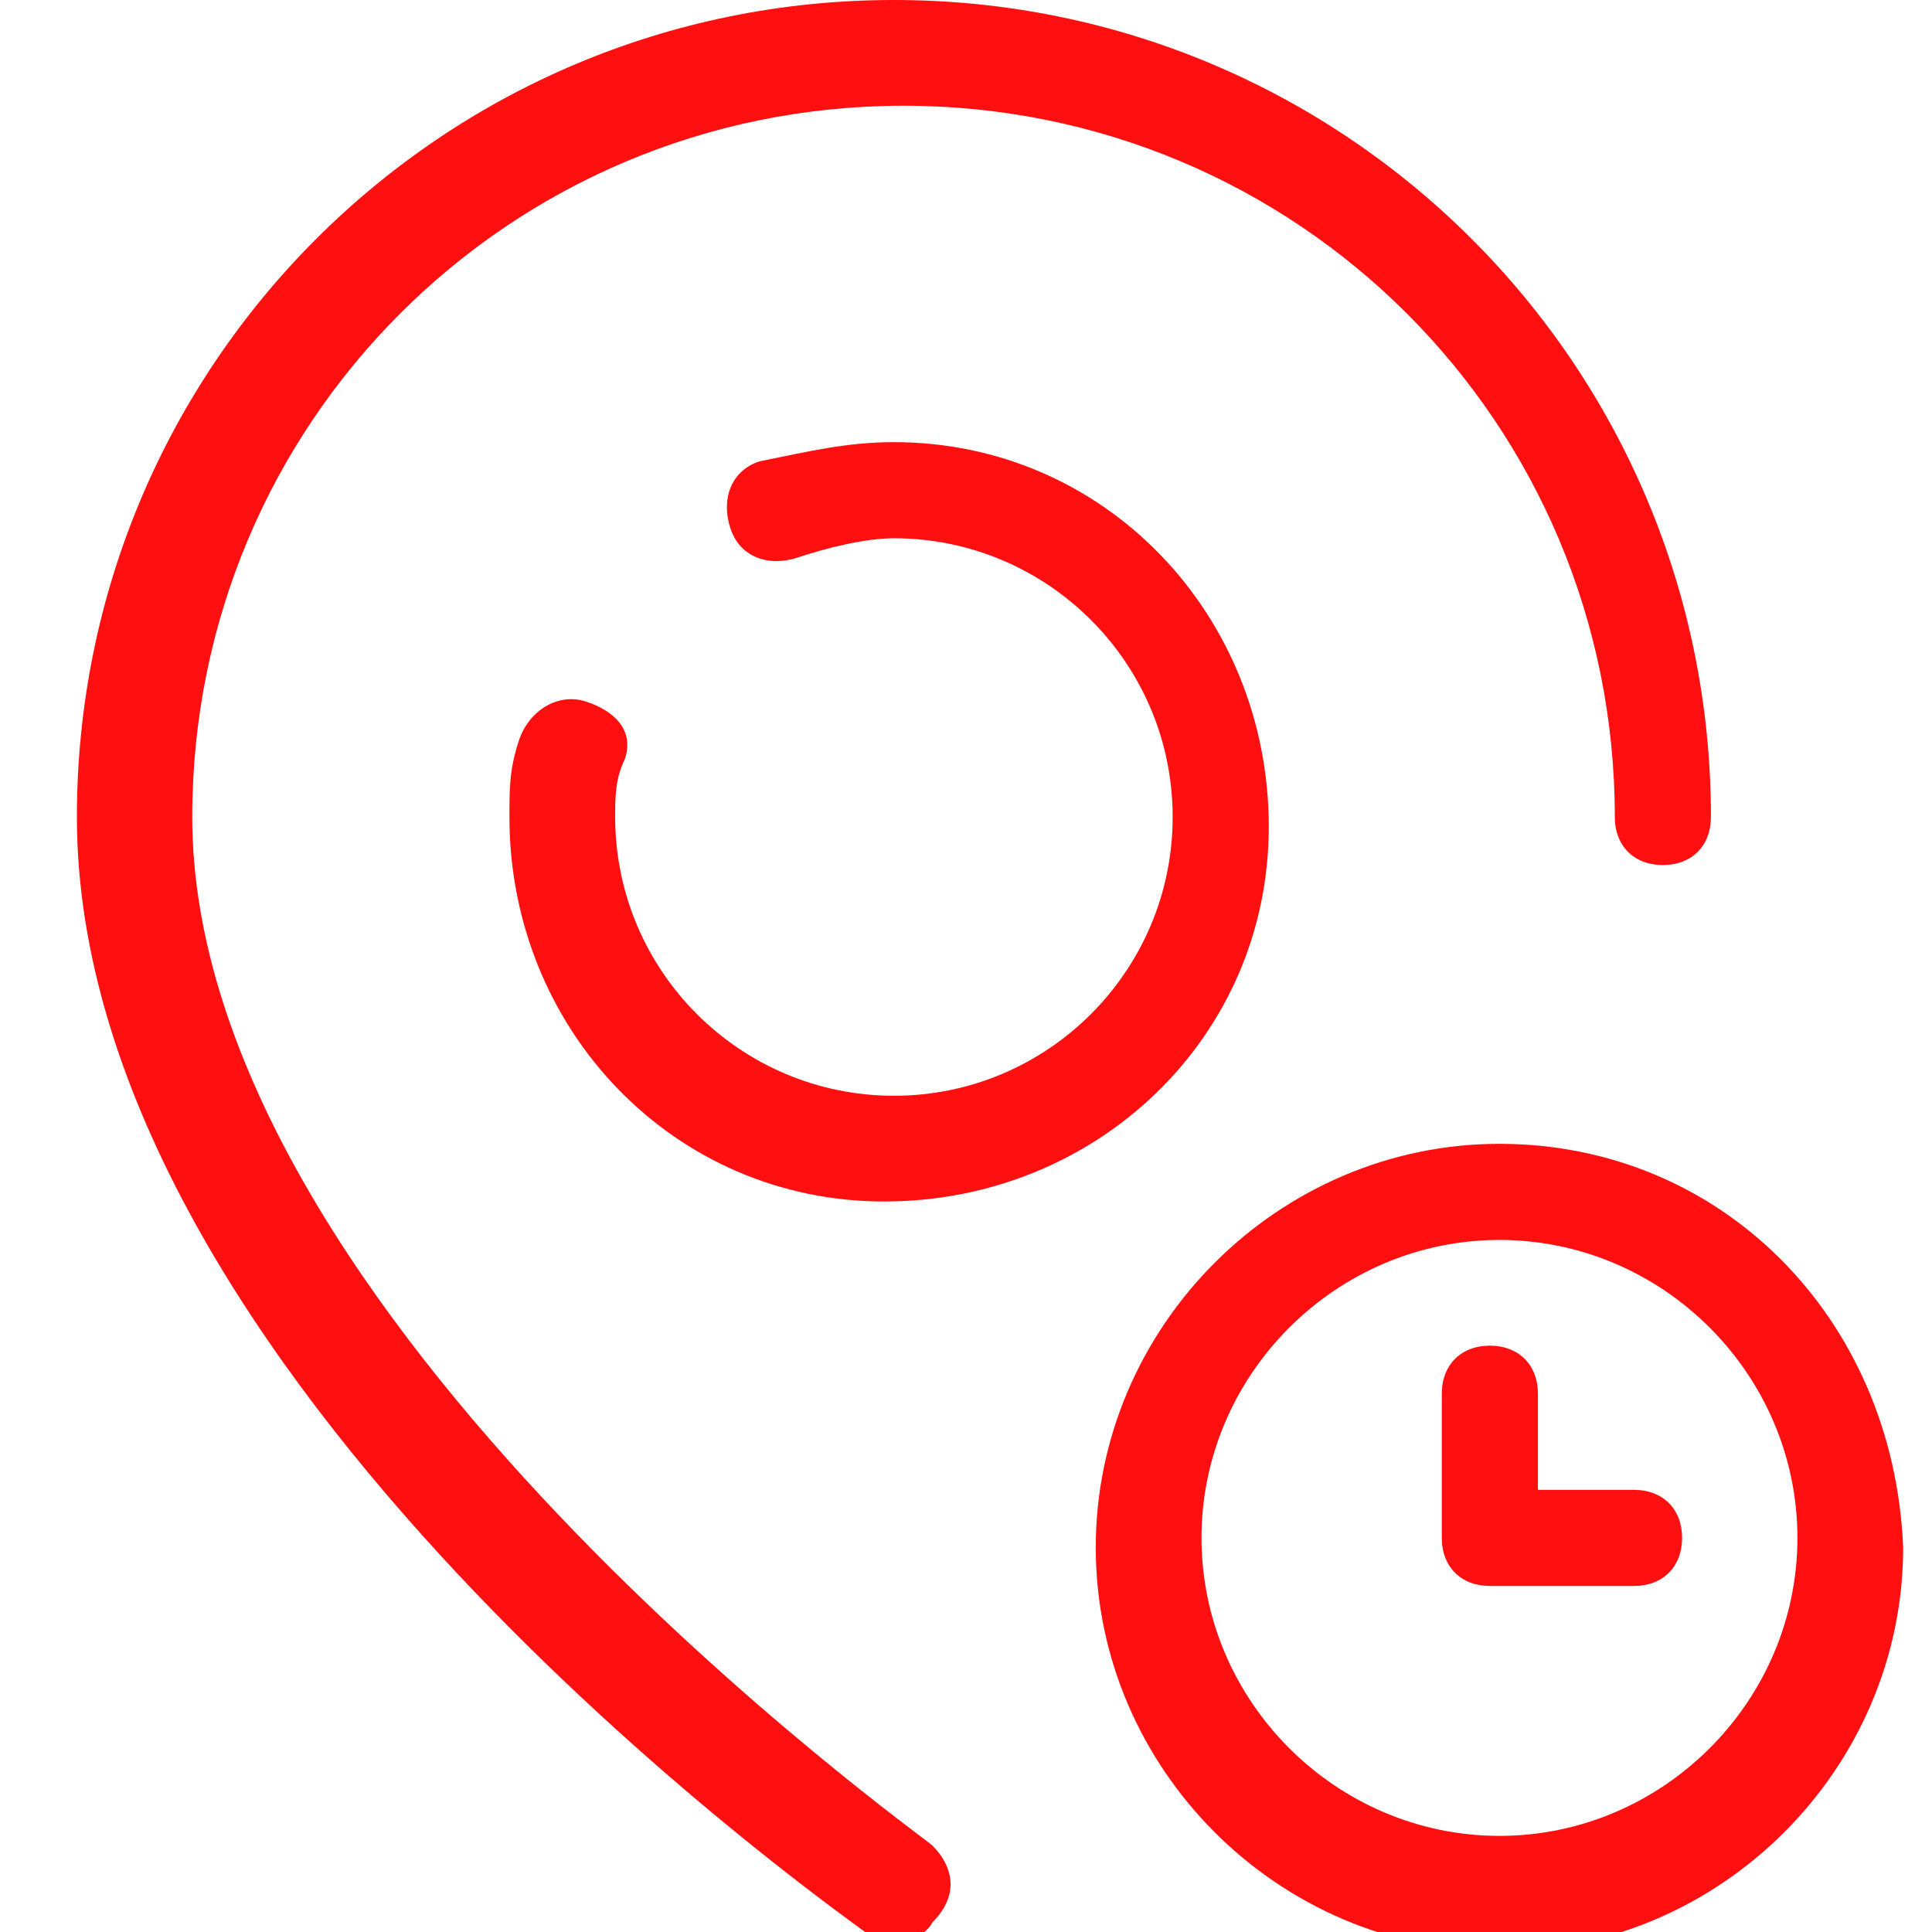 <?xml version="1.0" encoding="utf-8"?>
<!-- Generator: Adobe Illustrator 19.0.0, SVG Export Plug-In . SVG Version: 6.00 Build 0)  -->
<svg version="1.1" id="图层_1" xmlns="http://www.w3.org/2000/svg" xmlns:xlink="http://www.w3.org/1999/xlink" x="0px" y="0px"
	 viewBox="-107.1 410.8 20.1 20.1" style="enable-background:new -107.1 410.8 20.1 20.1;" xml:space="preserve">
<style type="text/css">
	.st0{fill:#FF0F10;}
</style>
<g>
	<path class="st0" d="M-97.4,430c-0.1-0.1-7.7-5.5-7.7-10.7c0-4.1,3.3-7.4,7.4-7.4c4.1,0,7.4,3.3,7.4,7.4c0,0.3,0.2,0.5,0.5,0.5
		s0.5-0.2,0.5-0.5c0-4.7-3.8-8.5-8.5-8.5c-4.7,0-8.5,3.8-8.5,8.5c0,5.8,7.8,11.3,8.2,11.6c0.2,0.2,0.6,0.1,0.7-0.1c0,0,0,0,0,0
		C-97.1,430.5-97.2,430.2-97.4,430C-97.4,430-97.4,430-97.4,430z"/>
	<path class="st0" d="M-91.5,422.7c-2.3,0-4.2,1.9-4.2,4.2c0,2.3,1.9,4.2,4.2,4.2c2.3,0,4.2-1.9,4.2-4.2
		C-87.4,424.5-89.2,422.7-91.5,422.7z M-91.5,429.9c-1.7,0-3.1-1.4-3.1-3.1s1.4-3.1,3.1-3.1c1.7,0,3.1,1.4,3.1,3.1
		C-88.4,428.5-89.8,429.9-91.5,429.9z"/>
	<path class="st0" d="M-101,418.1C-101,418.1-101,418.1-101,418.1c-0.3-0.1-0.6,0.1-0.7,0.4c0,0,0,0,0,0c-0.1,0.3-0.1,0.5-0.1,0.8
		c0,2.2,1.7,4,3.9,4c2.2,0,4-1.7,4-3.9c0-2.2-1.7-4-3.9-4c-0.5,0-0.9,0.1-1.4,0.2c-0.3,0.1-0.4,0.4-0.3,0.7c0.1,0.3,0.4,0.4,0.7,0.3
		c0,0,0,0,0,0c0.3-0.1,0.7-0.2,1-0.2c1.6,0,2.9,1.3,2.9,2.9c0,1.6-1.3,2.9-2.9,2.9c-1.6,0-2.9-1.3-2.9-2.9c0-0.2,0-0.4,0.1-0.6
		C-100.5,418.4-100.7,418.2-101,418.1z"/>
	<path class="st0" d="M-90.1,426.3h-1v-1c0-0.3-0.2-0.5-0.5-0.5s-0.5,0.2-0.5,0.5v1.5c0,0.3,0.2,0.5,0.5,0.5h1.5
		c0.3,0,0.5-0.2,0.5-0.5S-89.8,426.3-90.1,426.3z"/>
</g>
</svg>
